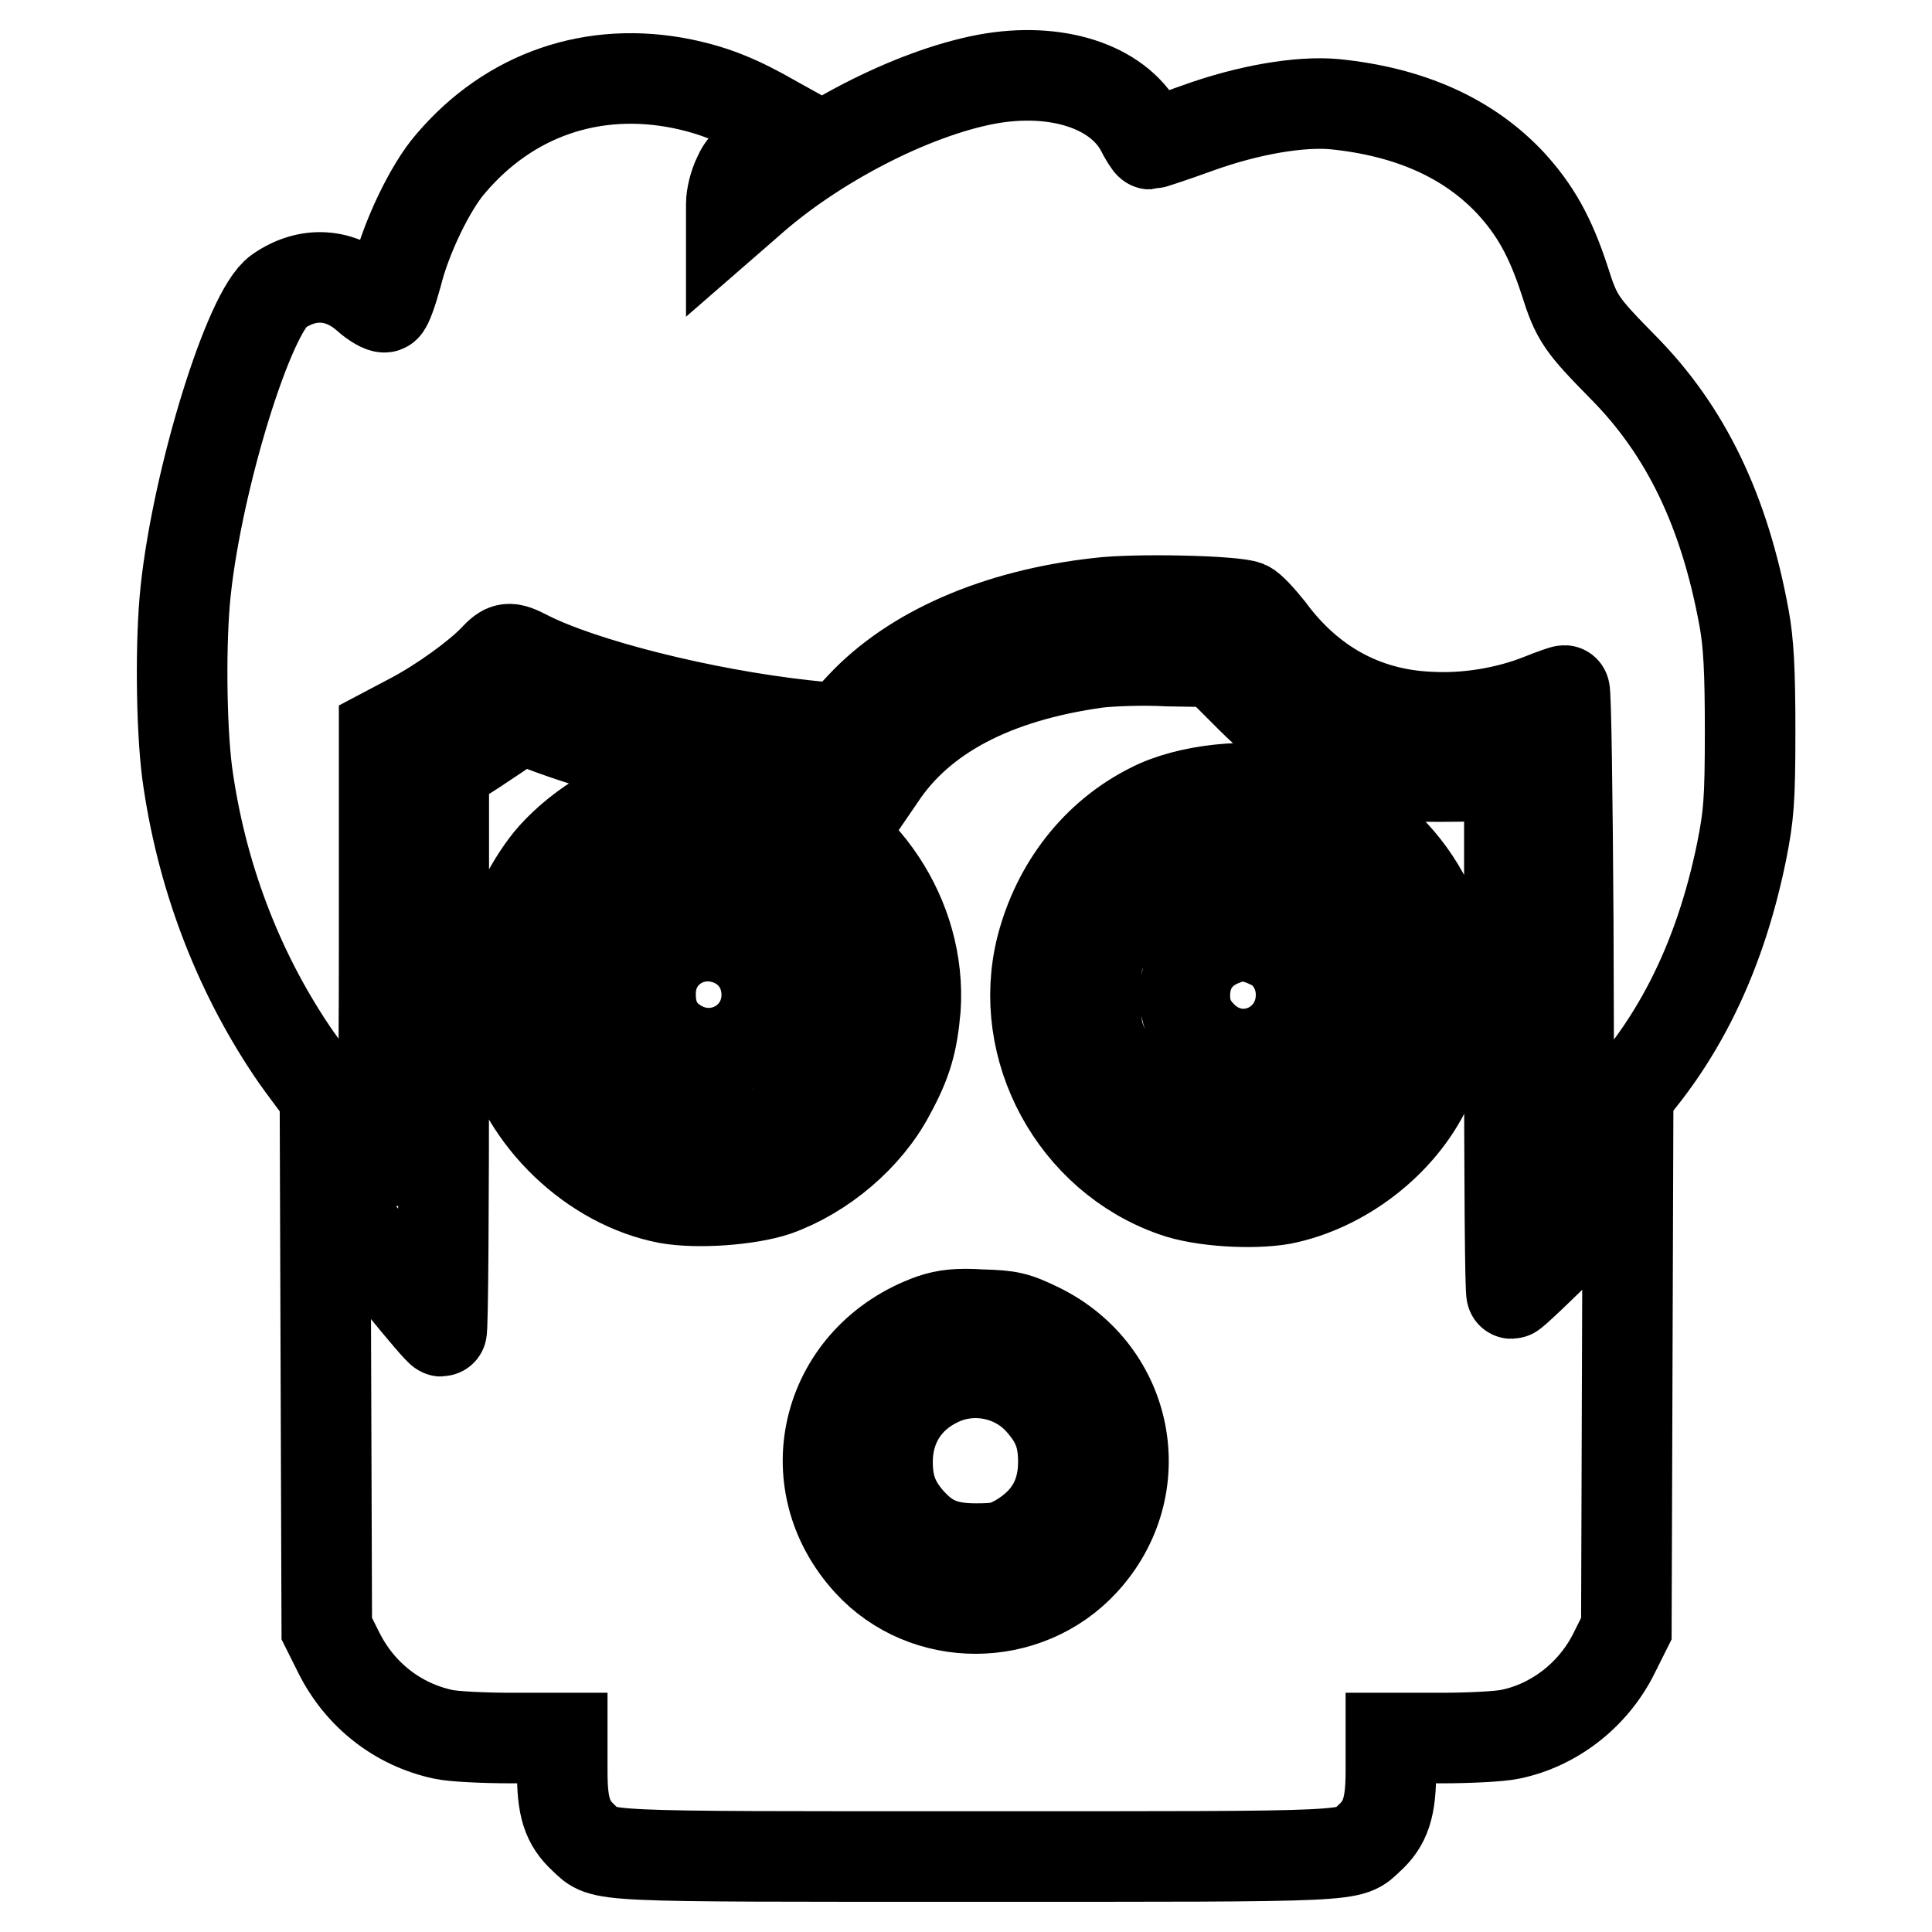 <?xml version="1.0" encoding="utf-8"?>
<!-- Svg Vector Icons : http://www.onlinewebfonts.com/icon -->
<!DOCTYPE svg PUBLIC "-//W3C//DTD SVG 1.1//EN" "http://www.w3.org/Graphics/SVG/1.1/DTD/svg11.dtd">
<svg version="1.1" xmlns="http://www.w3.org/2000/svg" xmlns:xlink="http://www.w3.org/1999/xlink" x="0px" y="0px" viewBox="0 0 256 256" enable-background="new 0 0 256 256" xml:space="preserve">
<g><g><g><path stroke-width="12" fill-opacity="0" stroke="#000000"  d="M130.7,10.5c-10,1.9-22.9,8.6-31.5,16.3l-2.3,2v-1.8c0-1,0.4-2.6,0.9-3.6c0.7-1.6,1.3-2.1,4.6-3.6l3.8-1.8l-3.6-2c-4.7-2.7-7.9-4-12.2-4.9c-11.8-2.4-22.9,1.4-30.7,10.6c-2.7,3.1-5.9,9.8-7.1,14.7c-0.6,2.2-1.3,4.2-1.6,4.3c-0.3,0.1-1.4-0.5-2.4-1.4c-3.5-3.1-7.8-3.4-11.7-0.7c-3.9,2.7-10.7,24.7-12.3,39.7c-0.7,6.5-0.6,17.9,0.2,24.1c1.8,13.2,6.5,25.9,13.9,36.9c2.7,4,11.1,14.7,11.8,14.9c0.2,0.1,0.4-11.4,0.4-28.4V97.1l3.6-1.9c4-2.1,8.8-5.6,10.9-7.8c1.6-1.7,2-1.8,4.5-0.5c7.3,3.7,23.1,7.7,36.7,9.2l4.7,0.5l2.8-3c6.8-7.3,18-12.2,31.5-13.7c4.8-0.6,17.8-0.3,19.6,0.4c0.5,0.2,1.8,1.6,3,3.1c5.3,7.2,12.5,11.2,21.1,11.6c5,0.3,10.4-0.6,14.9-2.4c1.5-0.6,2.9-1.1,3.1-1.1c0.2,0,0.4,13.8,0.5,30.7l0.1,30.7l4.6-4.5c9.3-9.1,15.3-20.9,18.3-35.7c0.9-4.6,1.1-6.5,1.1-15.8c0-8.1-0.2-11.7-0.8-15c-2.6-14.2-7.7-24.8-16-33.2c-5.6-5.7-6.2-6.5-7.8-11.6c-1.9-5.8-3.9-9.3-7.1-12.8c-5.6-6-13.4-9.5-23.4-10.5c-4.5-0.4-11.3,0.7-18.2,3.2c-3.3,1.2-6.1,2.1-6.2,2.1s-0.7-0.9-1.3-2.1C148,11.4,139.9,8.8,130.7,10.5z"/><path stroke-width="12" fill-opacity="0" stroke="#000000"  d="M145.4,87.8c-13.7,1.9-23.4,7-28.8,15.2l-1.3,1.9l-3-0.3c-16.1-1.5-29.1-4.2-39.2-7.9l-4.3-1.6l-1.2,1c-0.6,0.5-2.9,2-5,3.4l-3.8,2.4v37.2c0,20.5-0.1,37.3-0.3,37.3c-0.2,0-2.5-2.7-5.1-5.9c-2.6-3.2-6-7.4-7.5-9.3l-2.8-3.5l0.1,29.1l0.1,29l1.6,3.2c2.8,5.6,7.8,9.5,13.8,10.8c1.3,0.3,5.4,0.5,9.1,0.5h6.7v4.4c0,4.7,0.6,6.8,2.9,8.9c2.7,2.5,0.5,2.4,52,2.4c51.5,0,49.3,0.1,52-2.4c2.2-2,2.9-4.1,2.9-8.9v-4.4h6.7c3.6,0,7.7-0.2,9.1-0.5c5.9-1.2,11.1-5.3,13.8-10.8l1.6-3.2l0.1-29.7l0.1-29.7l-7.5,7.5c-4.2,4.2-7.7,7.5-7.9,7.5c-0.2,0-0.3-15.5-0.3-34.6v-34.6l-1.5,0.4c-0.8,0.2-4.3,0.3-7.7,0.3c-5.3,0-6.8-0.2-9.7-1.1c-6.5-2-10.4-4.4-15.5-9.5l-4.6-4.6l-6.2-0.1C151.2,87.4,147.1,87.6,145.4,87.8z M102.9,105.9c11.5,4.1,19.2,15.7,18.4,27.7c-0.4,4.5-1.1,7.1-3.4,11.3c-3,5.7-8.9,10.7-15.1,12.9c-3.6,1.2-10.3,1.7-14.3,1c-10-1.9-19-10.6-21.4-20.4c-0.8-3.5-0.9-9.1-0.2-12.5c0.7-3.7,3.7-9.5,6.4-12.5c3.8-4.2,9.4-7.5,15-8.7C92,104.1,99.2,104.6,102.9,105.9z M171,105.1c12.4,3.1,21,14.1,21,26.6c0,4.8-0.7,7.7-2.9,12.3c-3.5,7.4-11.2,13.3-19.2,14.9c-4,0.7-10.7,0.3-14.3-1c-13.2-4.6-21-19-17.6-32.4c2.1-8.1,7.3-14.8,14.5-18.4C157.3,104.6,165.6,103.7,171,105.1z M137.7,176c12,5.9,14.9,21.1,5.9,30.9c-7.6,8.3-21,8.3-28.5,0.1c-9.9-10.8-5.6-27.2,8.4-32.2c1.8-0.6,3.4-0.8,6.5-0.6C133.8,174.3,134.6,174.5,137.7,176z"/><path stroke-width="12" fill-opacity="0" stroke="#000000"  d="M88.1,113.2c-5.4,1.7-9.7,5.5-12.2,10.9c-1.2,2.4-1.3,3.2-1.3,7.8c0,4.8,0.1,5.3,1.5,8.2c4.3,9,14.3,13.4,23.8,10.5c6.9-2.1,12-8.2,13.3-15.6c1.3-7.5-2.4-15.5-8.9-19.7C99.7,112.3,93.3,111.5,88.1,113.2z M97.4,124.9c2.6,1.3,4.2,3.9,4.2,6.9c0,6.4-7.1,10-12.4,6.2c-2-1.4-3-3.5-3-6.2C86.1,125.9,92.1,122.3,97.4,124.9z"/><path stroke-width="12" fill-opacity="0" stroke="#000000"  d="M158.8,113.1c-5.3,1.7-9.4,5.3-11.9,10.7c-1.6,3.3-1.7,3.7-1.7,8.1c0,4.1,0.1,4.9,1.3,7.5c2.6,5.6,6.8,9.5,12.1,11.2c9.6,3,19.6-1.5,24-10.9c1.2-2.4,1.3-3.2,1.3-7.8c0-4.8-0.1-5.3-1.5-8.1c-0.8-1.7-2.2-3.9-3.1-4.9C174.6,113.3,165.8,110.9,158.8,113.1z M168.4,125.1c2.4,1.1,4,3.8,4,6.7c0,6.7-7.5,10.3-12.6,6c-1.9-1.7-2.8-3.4-2.8-5.9c0-3.5,1.9-6.2,5.4-7.4C164.2,123.8,166,123.9,168.4,125.1z"/><path stroke-width="12" fill-opacity="0" stroke="#000000"  d="M124.4,183c-4.3,2-6.8,5.9-6.8,10.7c0,3.2,0.8,5.4,2.9,7.8c2.4,2.7,4.7,3.7,8.8,3.7c3,0,3.8-0.2,5.6-1.2c4.1-2.4,6-5.8,6-10.3c0-3.3-0.8-5.4-2.9-7.8C134.7,182,129,180.8,124.4,183z"/></g></g></g>
</svg>